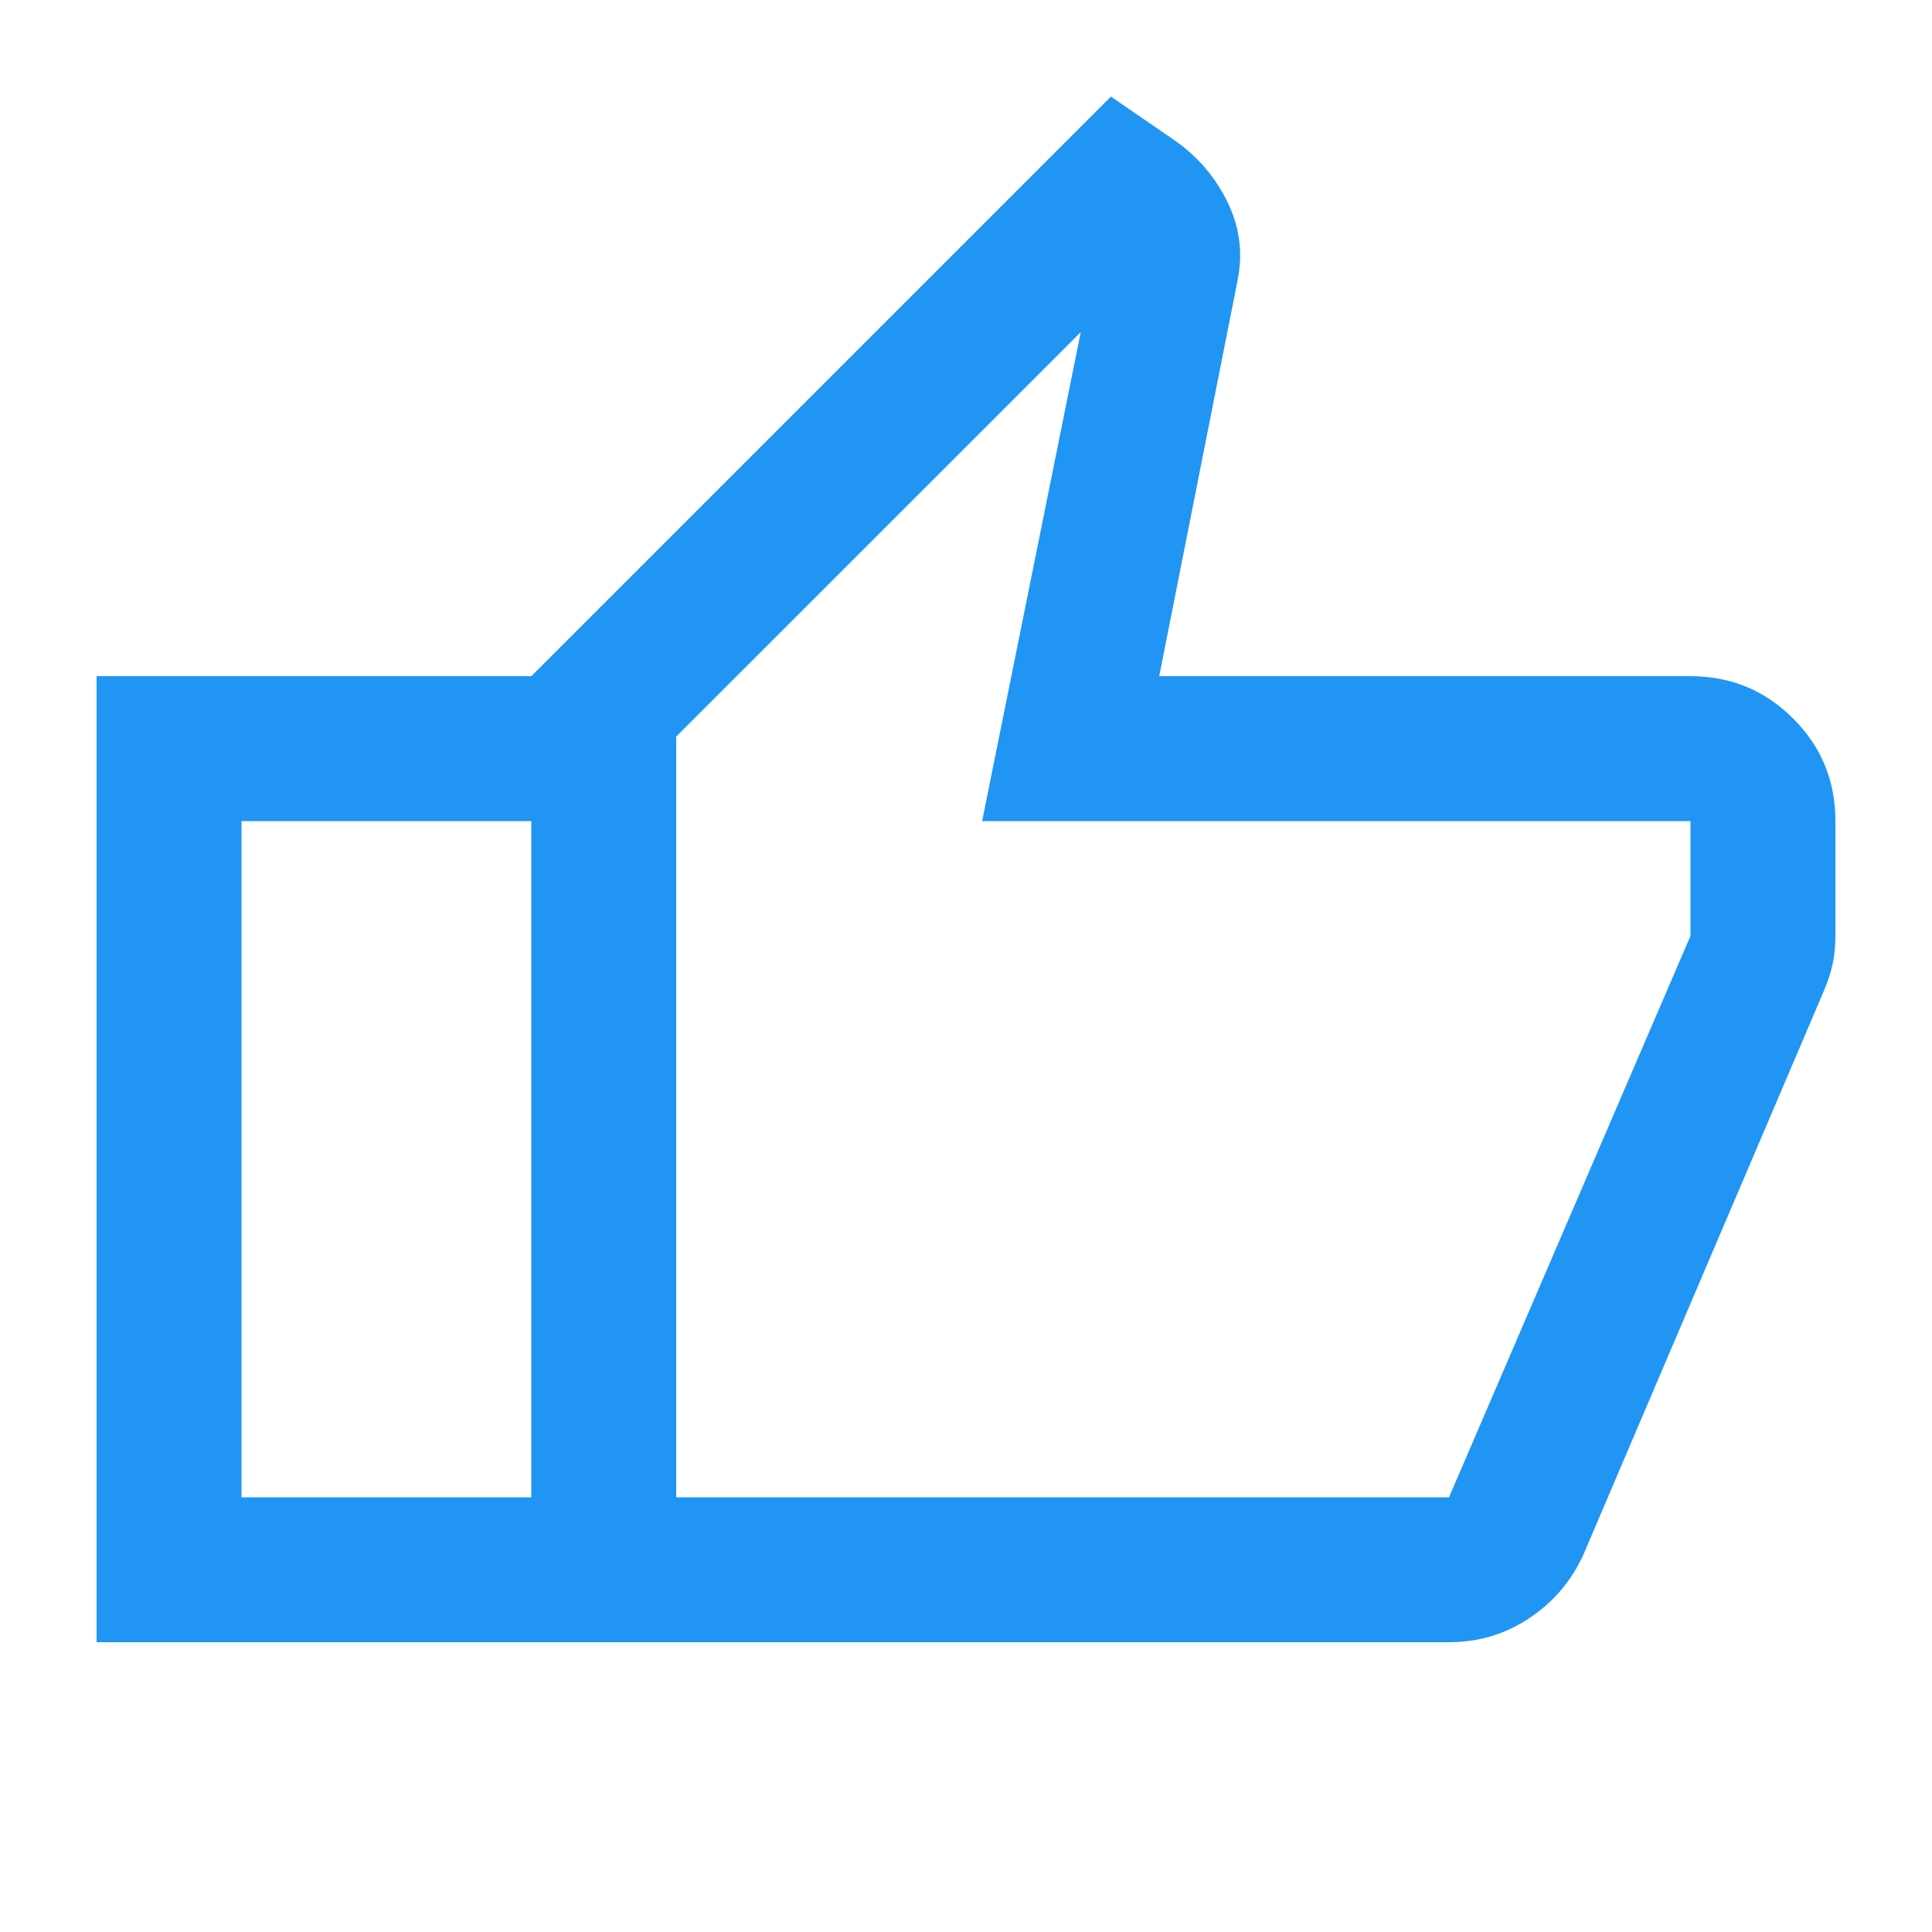 <svg width="20" height="20" viewBox="0 0 20 20" fill="none" xmlns="http://www.w3.org/2000/svg">
<mask id="mask0_1155_292" style="mask-type:alpha" maskUnits="userSpaceOnUse" x="0" y="0" width="20" height="20">
<rect width="20" height="20" fill="#D9D9D9"/>
</mask>
<g mask="url(#mask0_1155_292)">
<path d="M15 17H5.5V7L11.5 1L12.167 1.458C12.403 1.625 12.583 1.837 12.708 2.094C12.833 2.351 12.868 2.618 12.812 2.896L12.792 3L12 7H17.5C17.917 7 18.271 7.146 18.562 7.438C18.854 7.729 19 8.083 19 8.5V9.688C19 9.799 18.99 9.899 18.969 9.99C18.948 10.08 18.917 10.174 18.875 10.271L16.394 16.087C16.27 16.363 16.083 16.583 15.833 16.75C15.583 16.917 15.306 17 15 17ZM7 15.5H15L17.5 9.688V8.5H10.167L11.188 3.438L7 7.625V15.5ZM5.5 7V8.5H2.5V15.5H5.5V17H1V7H5.5Z" fill="#2095F3"/>
</g>
</svg>
